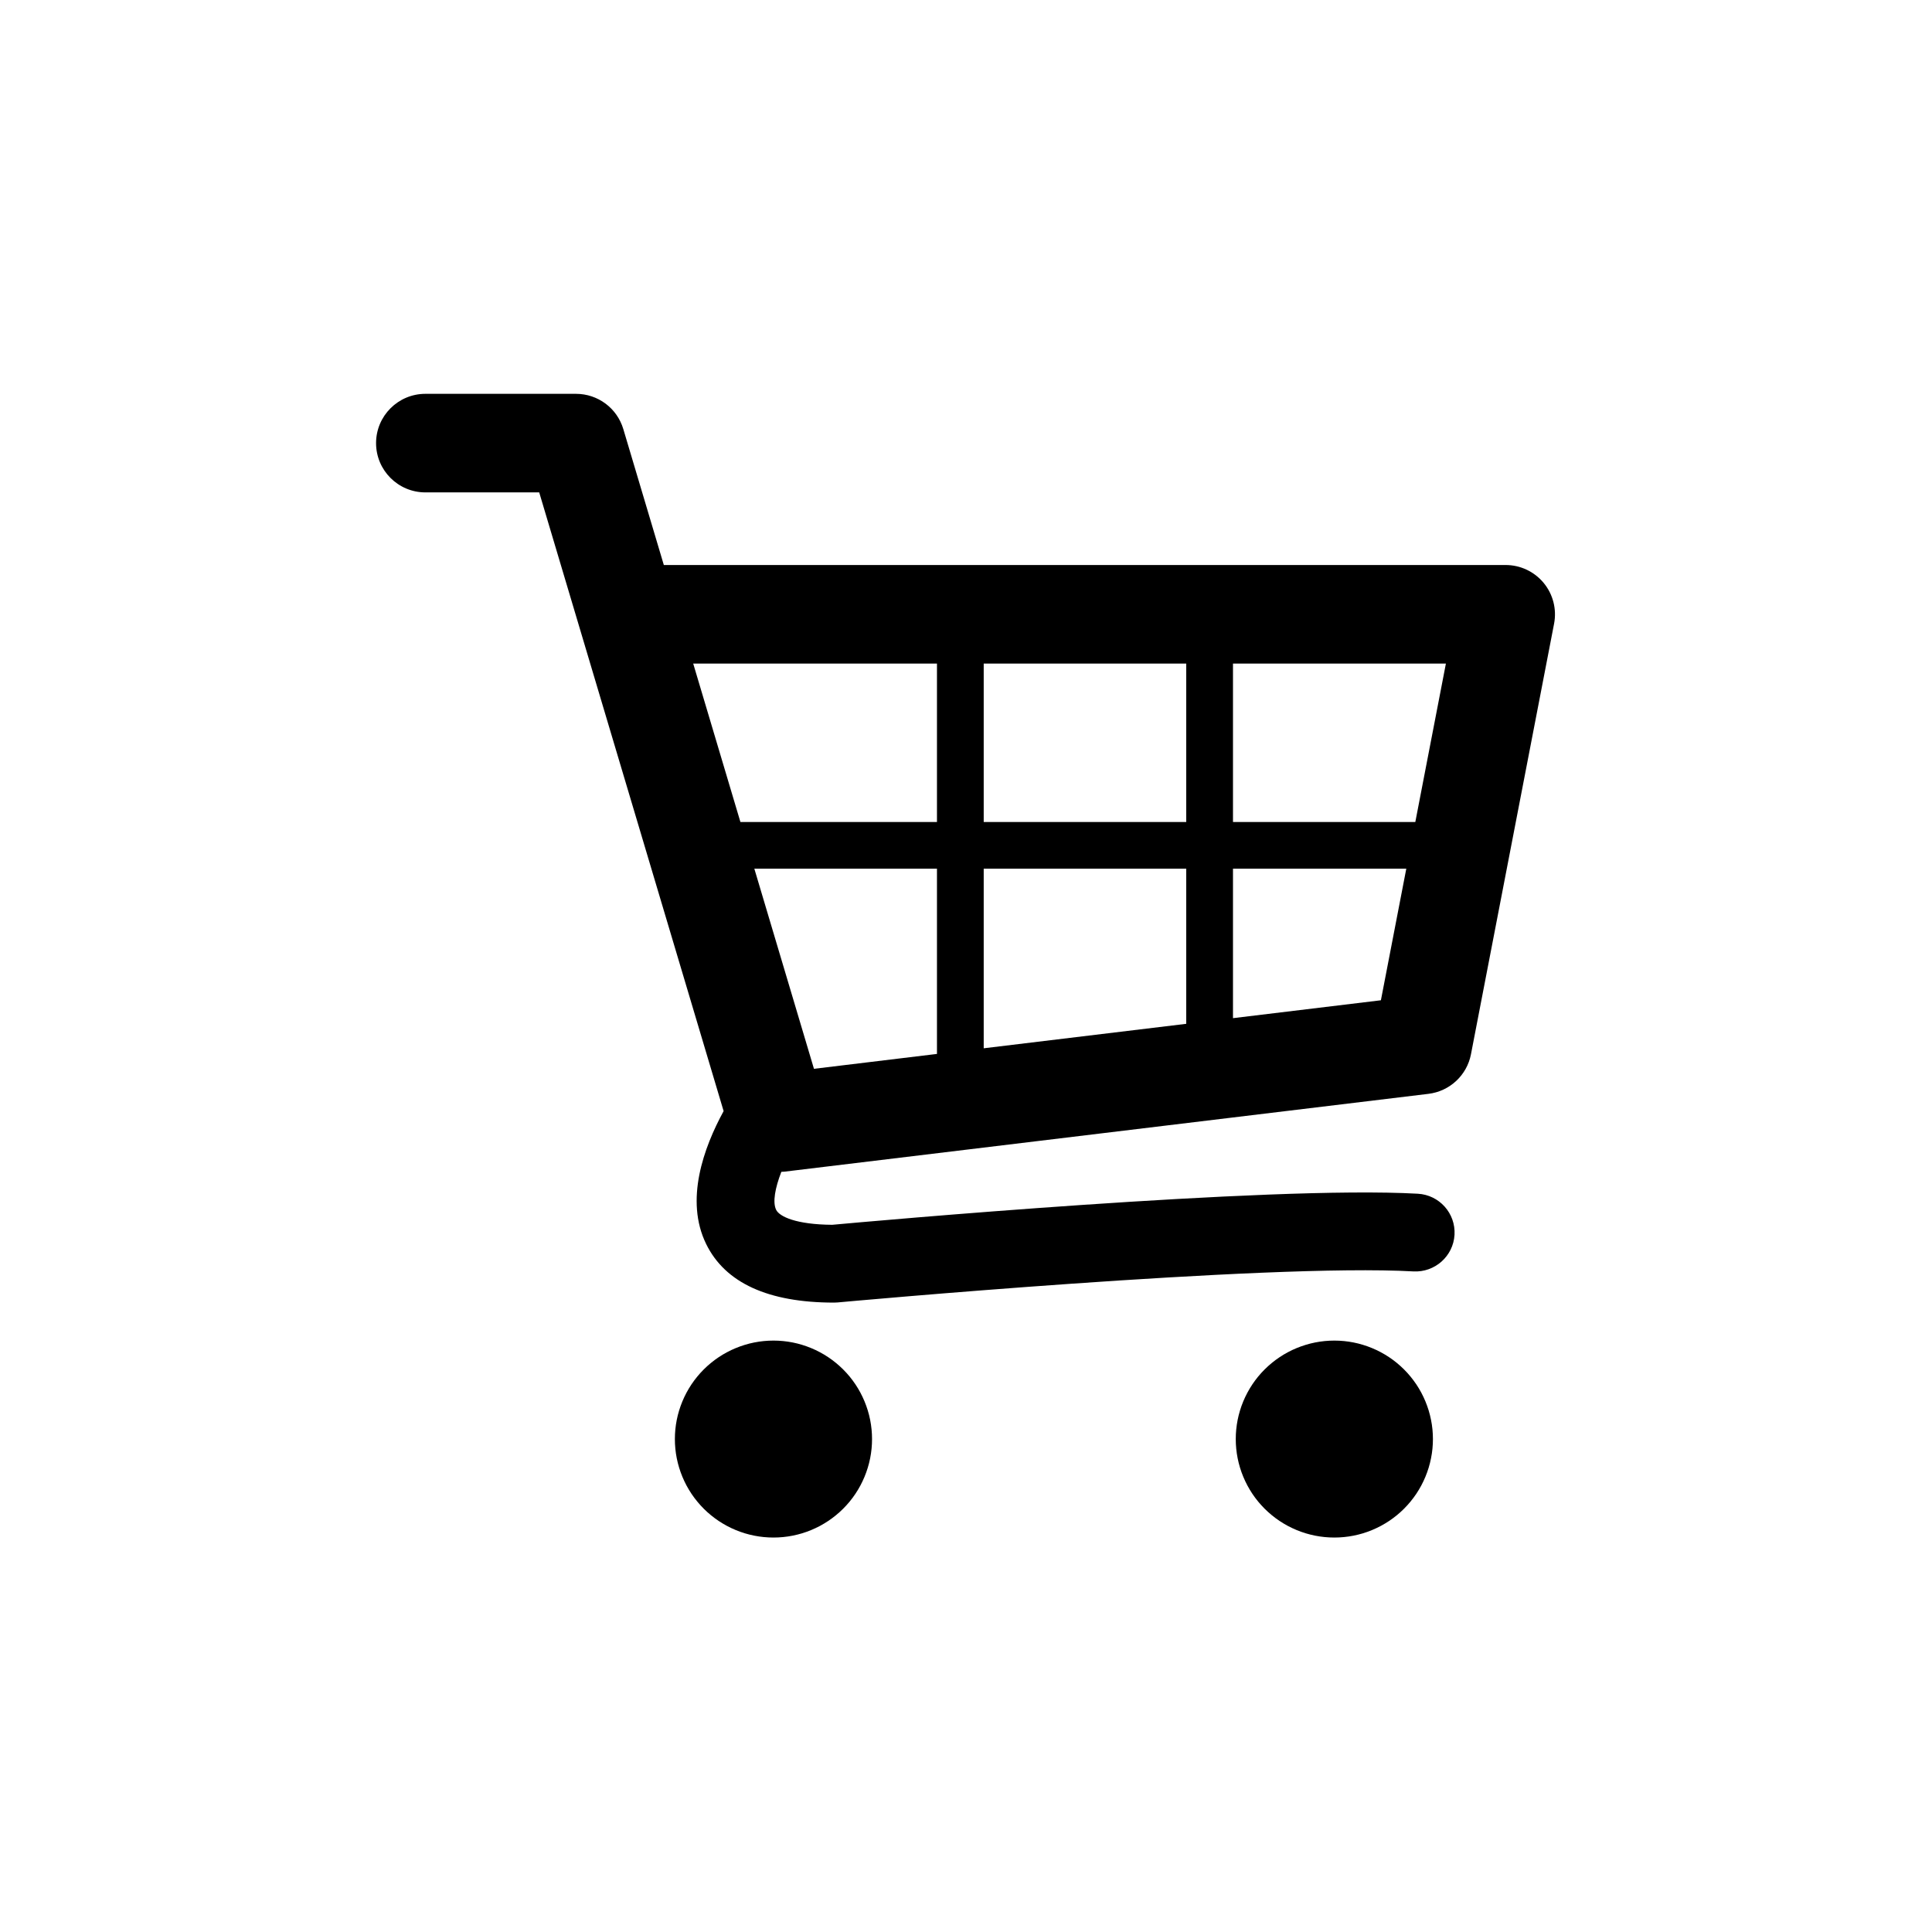 <svg xmlns="http://www.w3.org/2000/svg" xmlns:xlink="http://www.w3.org/1999/xlink" width="512" zoomAndPan="magnify" viewBox="0 0 384 384" height="512" preserveAspectRatio="xMidYMid meet" version="1.0"><defs><clipPath id="f0d469a630"><path d="M 74.645 78.27 L 309.395 78.27 L 309.395 259 L 74.645 259 Z M 74.645 78.27 " clip-rule="nonzero"/></clipPath><clipPath id="fb6cf52908"><path d="M 134 266 L 174 266 L 174 305.52 L 134 305.52 Z M 134 266 " clip-rule="nonzero"/></clipPath><clipPath id="ab786d2b95"><path d="M 245 266 L 285 266 L 285 305.52 L 245 305.52 Z M 245 266 " clip-rule="nonzero"/></clipPath></defs><g clip-path="url(#f0d469a630)"><path fill="#000000" d="M 306.816 115.859 C 304.957 113.609 302.184 112.301 299.258 112.301 L 131.941 112.301 L 123.887 85.277 C 122.648 81.125 118.828 78.277 114.488 78.277 L 84.551 78.277 C 79.137 78.277 74.746 82.664 74.746 88.074 C 74.746 93.484 79.137 97.867 84.551 97.867 L 107.172 97.867 L 143.824 220.84 C 139.852 228.117 136.082 238.535 140.355 247.258 C 144.137 254.984 152.688 258.902 165.758 258.902 C 165.996 258.902 166.23 258.895 166.469 258.871 C 167.32 258.793 251.801 251.055 280.93 252.703 C 285.18 252.93 288.855 249.684 289.098 245.418 C 289.34 241.152 286.074 237.5 281.801 237.262 C 252.227 235.598 172.367 242.801 165.414 243.438 C 158.246 243.387 154.93 241.812 154.266 240.465 C 153.527 238.965 154.055 236.125 155.297 232.914 C 155.504 232.902 155.711 232.902 155.922 232.875 L 283.918 217.41 C 288.148 216.895 291.562 213.715 292.367 209.539 L 308.887 123.957 C 309.438 121.082 308.68 118.113 306.816 115.859 Z M 235.773 163.379 L 195.52 163.379 L 195.52 131.895 L 235.773 131.895 Z M 149.93 172.66 L 186.23 172.66 L 186.23 209.477 L 161.781 212.434 Z M 195.52 172.66 L 235.773 172.66 L 235.773 203.492 L 195.52 208.355 Z M 281.305 163.379 L 245.066 163.379 L 245.066 131.895 L 287.383 131.895 Z M 186.23 131.895 L 186.23 163.379 L 147.164 163.379 L 137.781 131.895 Z M 245.066 202.367 L 245.066 172.66 L 279.512 172.66 L 274.465 198.812 Z M 245.066 202.367 " fill-opacity="1" fill-rule="nonzero"/></g><g clip-path="url(#fb6cf52908)"><path fill="#000000" d="M 173.324 286.027 C 173.324 286.668 173.293 287.309 173.23 287.945 C 173.168 288.582 173.074 289.215 172.949 289.844 C 172.824 290.473 172.668 291.094 172.48 291.707 C 172.293 292.32 172.078 292.926 171.832 293.516 C 171.586 294.109 171.312 294.688 171.012 295.254 C 170.707 295.82 170.379 296.367 170.023 296.902 C 169.664 297.434 169.285 297.949 168.879 298.445 C 168.469 298.938 168.039 299.414 167.586 299.867 C 167.133 300.32 166.656 300.75 166.16 301.156 C 165.664 301.562 165.148 301.945 164.617 302.301 C 164.082 302.656 163.535 302.984 162.969 303.289 C 162.402 303.59 161.82 303.863 161.23 304.109 C 160.637 304.355 160.031 304.57 159.418 304.758 C 158.805 304.941 158.184 305.098 157.555 305.223 C 156.926 305.348 156.289 305.441 155.652 305.504 C 155.012 305.566 154.371 305.598 153.73 305.598 C 153.09 305.598 152.449 305.566 151.809 305.504 C 151.172 305.441 150.539 305.348 149.91 305.223 C 149.277 305.098 148.656 304.941 148.043 304.758 C 147.43 304.57 146.824 304.355 146.234 304.109 C 145.641 303.863 145.059 303.59 144.496 303.289 C 143.93 302.984 143.379 302.656 142.844 302.301 C 142.312 301.945 141.797 301.562 141.301 301.156 C 140.805 300.75 140.328 300.32 139.875 299.867 C 139.422 299.414 138.992 298.938 138.586 298.445 C 138.176 297.949 137.797 297.434 137.438 296.902 C 137.082 296.367 136.754 295.82 136.449 295.254 C 136.148 294.688 135.875 294.109 135.629 293.516 C 135.383 292.926 135.168 292.32 134.98 291.707 C 134.793 291.094 134.637 290.473 134.512 289.844 C 134.387 289.215 134.293 288.582 134.23 287.945 C 134.168 287.309 134.137 286.668 134.137 286.027 C 134.137 285.387 134.168 284.746 134.23 284.109 C 134.293 283.469 134.387 282.836 134.512 282.207 C 134.637 281.578 134.793 280.957 134.98 280.344 C 135.168 279.73 135.383 279.129 135.629 278.535 C 135.875 277.945 136.148 277.367 136.449 276.801 C 136.754 276.234 137.082 275.684 137.438 275.152 C 137.797 274.621 138.176 274.105 138.586 273.609 C 138.992 273.113 139.422 272.641 139.875 272.188 C 140.328 271.734 140.805 271.305 141.301 270.898 C 141.797 270.488 142.312 270.109 142.844 269.754 C 143.379 269.395 143.93 269.066 144.496 268.766 C 145.059 268.461 145.641 268.188 146.234 267.945 C 146.824 267.699 147.43 267.484 148.043 267.297 C 148.656 267.109 149.277 266.953 149.91 266.828 C 150.539 266.703 151.172 266.609 151.809 266.547 C 152.449 266.484 153.09 266.453 153.73 266.453 C 154.371 266.453 155.012 266.484 155.652 266.547 C 156.289 266.609 156.926 266.703 157.555 266.828 C 158.184 266.953 158.805 267.109 159.418 267.297 C 160.031 267.484 160.637 267.699 161.23 267.945 C 161.82 268.188 162.402 268.461 162.969 268.766 C 163.535 269.066 164.082 269.395 164.617 269.754 C 165.148 270.109 165.664 270.488 166.16 270.898 C 166.656 271.305 167.133 271.734 167.586 272.188 C 168.039 272.641 168.469 273.113 168.879 273.609 C 169.285 274.105 169.664 274.621 170.023 275.152 C 170.379 275.684 170.707 276.234 171.012 276.801 C 171.312 277.367 171.586 277.945 171.832 278.535 C 172.078 279.129 172.293 279.73 172.48 280.344 C 172.668 280.957 172.824 281.578 172.949 282.207 C 173.074 282.836 173.168 283.469 173.23 284.109 C 173.293 284.746 173.324 285.387 173.324 286.027 Z M 173.324 286.027 " fill-opacity="1" fill-rule="nonzero"/></g><g clip-path="url(#ab786d2b95)"><path fill="#000000" d="M 284.805 286.027 C 284.805 286.668 284.773 287.309 284.711 287.945 C 284.648 288.582 284.555 289.215 284.426 289.844 C 284.301 290.473 284.148 291.094 283.961 291.707 C 283.773 292.32 283.559 292.926 283.312 293.516 C 283.066 294.109 282.793 294.688 282.492 295.254 C 282.188 295.82 281.859 296.367 281.504 296.902 C 281.145 297.434 280.762 297.949 280.355 298.445 C 279.949 298.938 279.52 299.414 279.066 299.867 C 278.613 300.32 278.137 300.75 277.641 301.156 C 277.145 301.562 276.629 301.945 276.098 302.301 C 275.562 302.656 275.012 302.984 274.445 303.289 C 273.879 303.59 273.301 303.863 272.707 304.109 C 272.117 304.355 271.512 304.57 270.898 304.758 C 270.285 304.941 269.664 305.098 269.031 305.223 C 268.402 305.348 267.77 305.441 267.129 305.504 C 266.492 305.566 265.852 305.598 265.211 305.598 C 264.57 305.598 263.93 305.566 263.289 305.504 C 262.652 305.441 262.016 305.348 261.387 305.223 C 260.758 305.098 260.137 304.941 259.523 304.758 C 258.91 304.57 258.305 304.355 257.711 304.109 C 257.121 303.863 256.539 303.59 255.973 303.289 C 255.406 302.984 254.859 302.656 254.324 302.301 C 253.789 301.945 253.277 301.562 252.781 301.156 C 252.285 300.75 251.809 300.32 251.355 299.867 C 250.902 299.414 250.473 298.938 250.062 298.445 C 249.656 297.949 249.273 297.434 248.918 296.902 C 248.562 296.367 248.234 295.82 247.93 295.254 C 247.629 294.688 247.352 294.109 247.109 293.516 C 246.863 292.926 246.645 292.32 246.461 291.707 C 246.273 291.094 246.117 290.473 245.992 289.844 C 245.867 289.215 245.773 288.582 245.711 287.945 C 245.648 287.309 245.617 286.668 245.617 286.027 C 245.617 285.387 245.648 284.746 245.711 284.109 C 245.773 283.469 245.867 282.836 245.992 282.207 C 246.117 281.578 246.273 280.957 246.461 280.344 C 246.645 279.73 246.863 279.129 247.109 278.535 C 247.352 277.945 247.629 277.367 247.93 276.801 C 248.234 276.234 248.562 275.684 248.918 275.152 C 249.273 274.621 249.656 274.105 250.062 273.609 C 250.473 273.113 250.902 272.641 251.355 272.188 C 251.809 271.734 252.285 271.305 252.781 270.898 C 253.277 270.488 253.789 270.109 254.324 269.754 C 254.859 269.395 255.406 269.066 255.973 268.766 C 256.539 268.461 257.117 268.188 257.711 267.945 C 258.305 267.699 258.91 267.484 259.523 267.297 C 260.137 267.109 260.758 266.953 261.387 266.828 C 262.016 266.703 262.652 266.609 263.289 266.547 C 263.93 266.484 264.57 266.453 265.211 266.453 C 265.852 266.453 266.492 266.484 267.129 266.547 C 267.77 266.609 268.402 266.703 269.031 266.828 C 269.664 266.953 270.285 267.109 270.898 267.297 C 271.512 267.484 272.117 267.699 272.707 267.945 C 273.301 268.188 273.879 268.461 274.445 268.766 C 275.012 269.066 275.562 269.395 276.098 269.754 C 276.629 270.109 277.145 270.488 277.641 270.898 C 278.137 271.305 278.613 271.734 279.066 272.188 C 279.52 272.641 279.949 273.113 280.355 273.609 C 280.762 274.105 281.145 274.621 281.504 275.152 C 281.859 275.684 282.188 276.234 282.492 276.801 C 282.793 277.367 283.066 277.945 283.312 278.535 C 283.559 279.129 283.773 279.73 283.961 280.344 C 284.148 280.957 284.301 281.578 284.426 282.207 C 284.555 282.836 284.648 283.469 284.711 284.109 C 284.773 284.746 284.805 285.387 284.805 286.027 Z M 284.805 286.027 " fill-opacity="1" fill-rule="nonzero"/></g></svg>